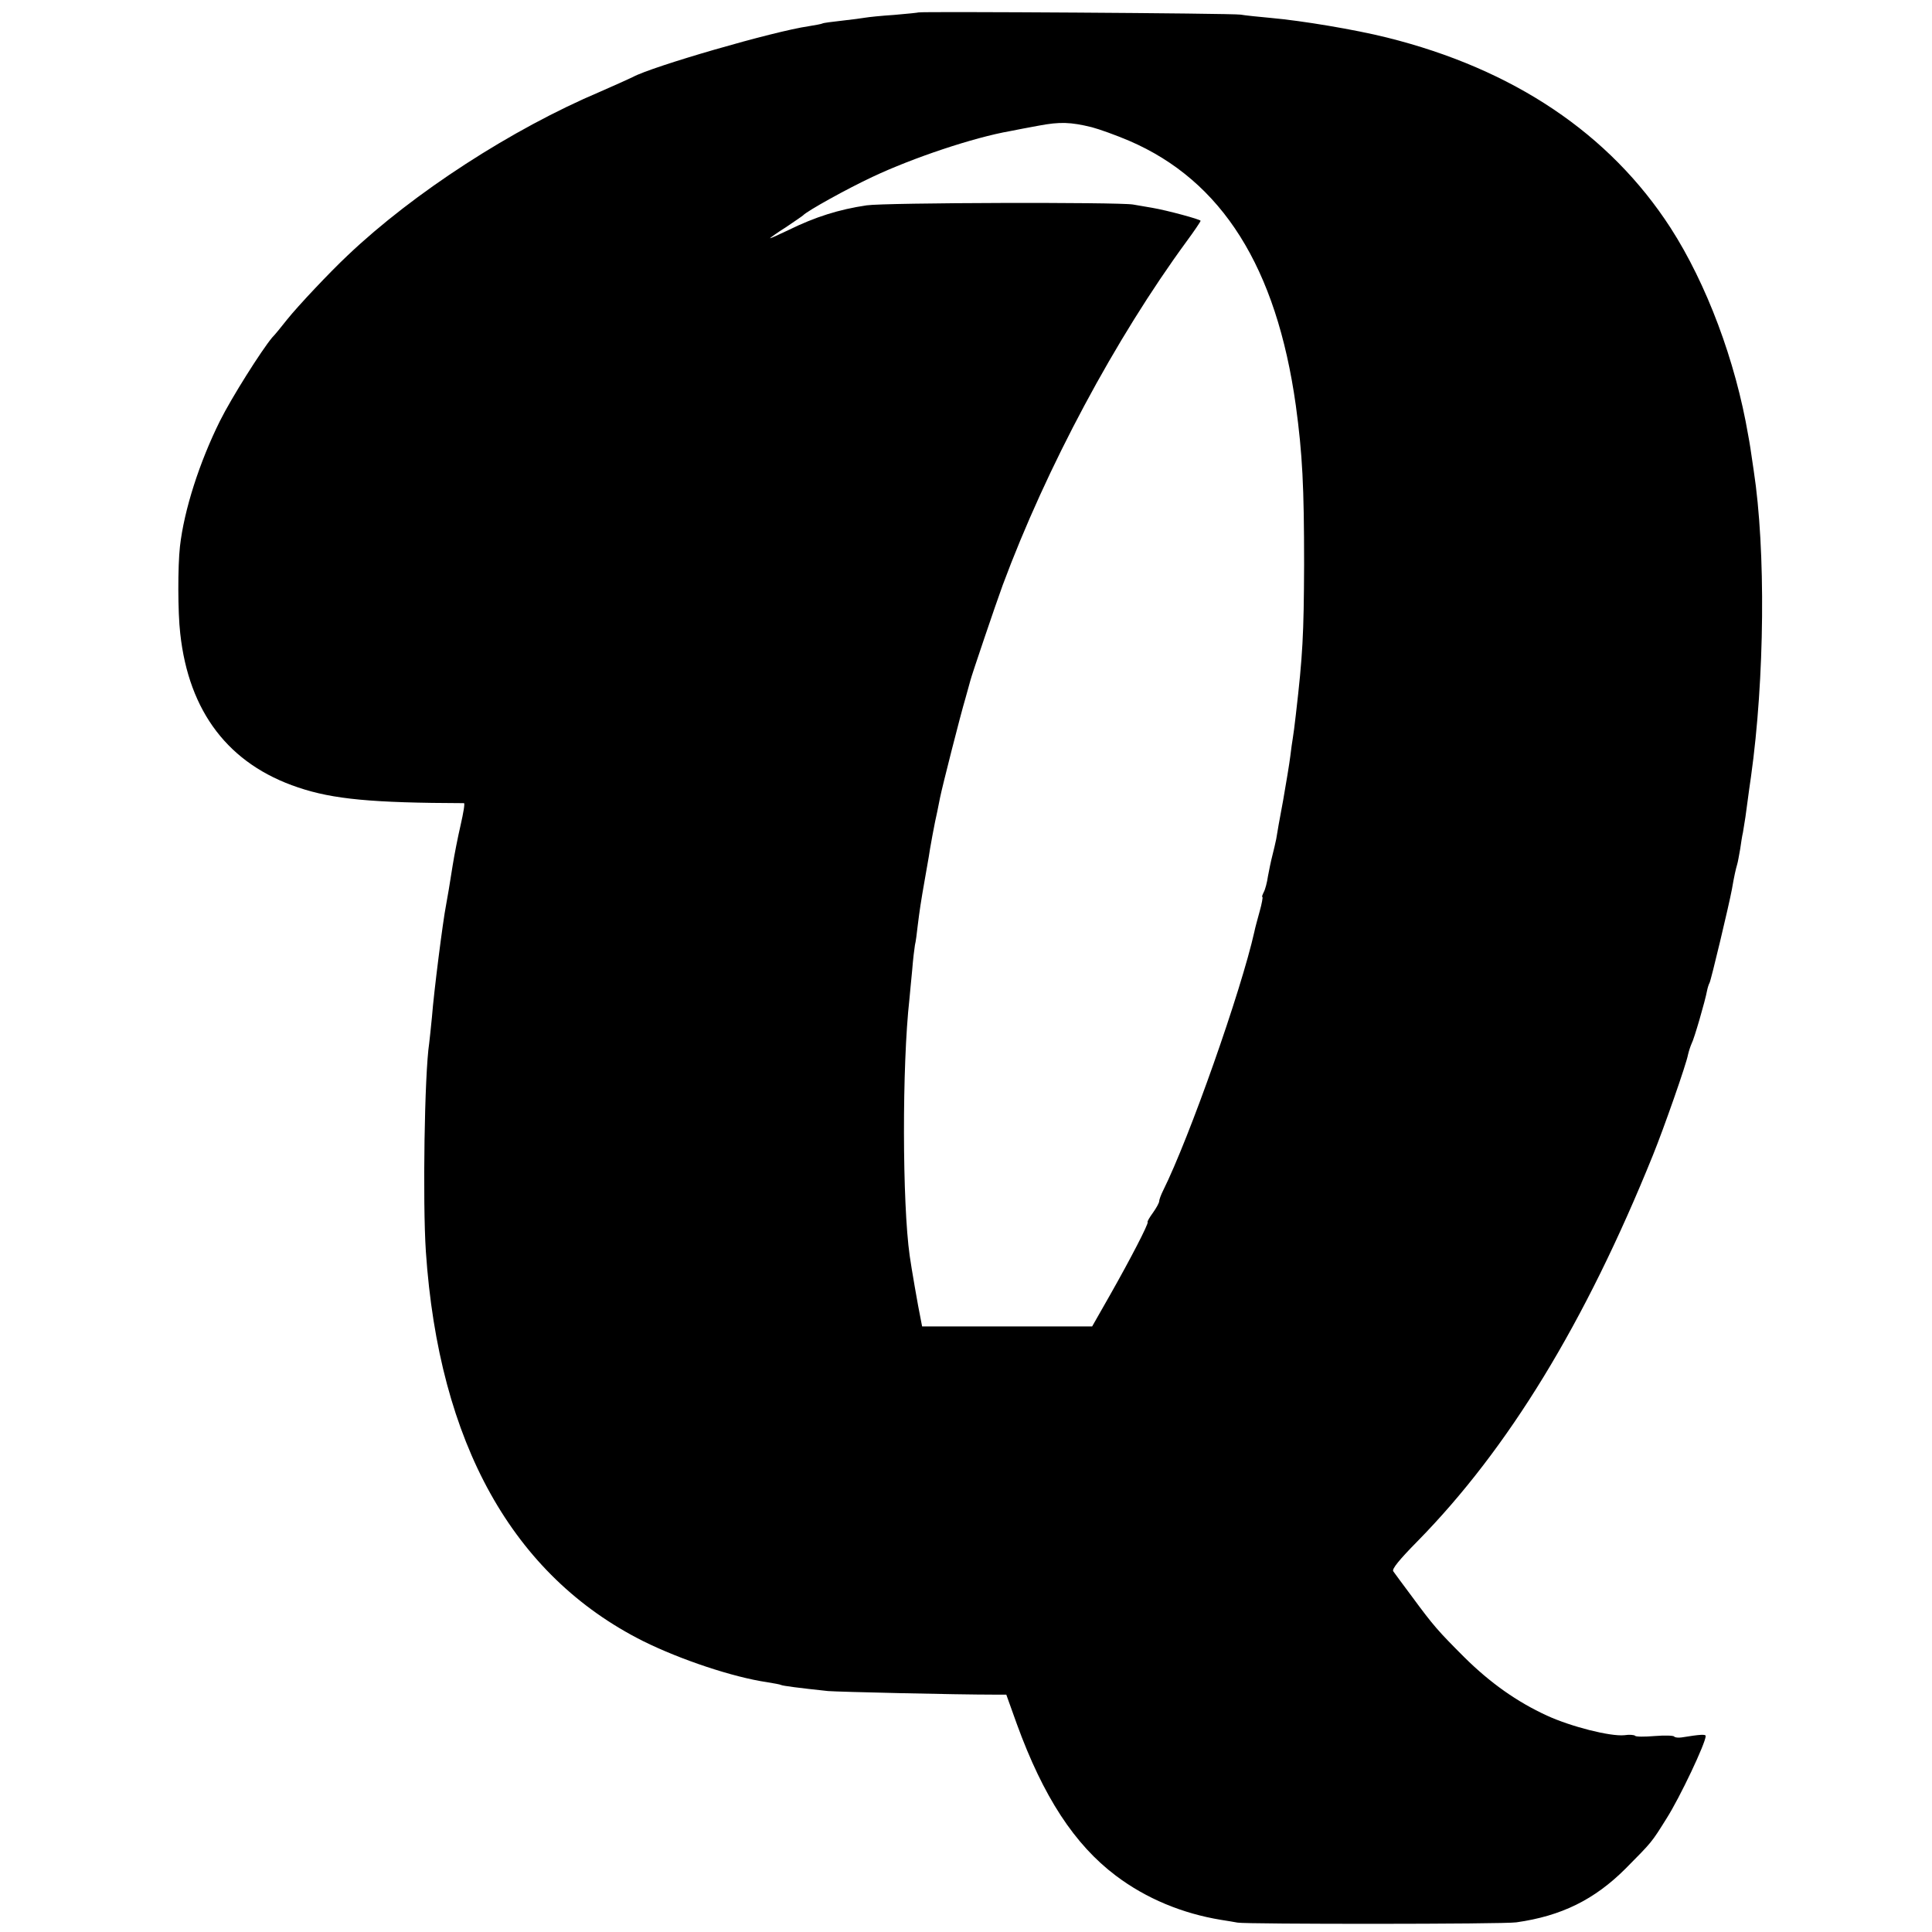 <?xml version="1.0" standalone="no"?>
<!DOCTYPE svg PUBLIC "-//W3C//DTD SVG 20010904//EN"
 "http://www.w3.org/TR/2001/REC-SVG-20010904/DTD/svg10.dtd">
<svg version="1.0" xmlns="http://www.w3.org/2000/svg"
 width="700pt" height="700pt" viewBox="0 0 700 700"
 preserveAspectRatio="xMidYMid meet">
<g transform="translate(0,700) scale(0.1,-0.1)"
fill="#000000" stroke="none">
<path d="M3328 6955 c-2 -1 -41 -5 -88 -9 -47 -3 -94 -8 -105 -10 -11 -2 -49
-7 -85 -11 -36 -4 -67 -8 -70 -10 -3 -2 -26 -6 -50 -10 -126 -18 -568 -146
-637 -184 -10 -5 -63 -29 -118 -53 -319 -135 -676 -366 -915 -593 -65 -61
-180 -183 -220 -233 -19 -24 -43 -54 -54 -65 -39 -47 -146 -216 -189 -302 -74
-149 -130 -322 -145 -455 -8 -71 -8 -238 1 -315 31 -285 176 -474 427 -558
127 -43 269 -56 601 -57 4 0 -2 -35 -12 -79 -10 -43 -23 -109 -29 -147 -12
-76 -17 -106 -24 -144 -11 -55 -44 -313 -51 -405 -4 -38 -8 -81 -10 -95 -17
-111 -24 -575 -12 -755 47 -694 315 -1174 787 -1411 135 -67 326 -131 450
-149 24 -4 47 -8 50 -10 5 -3 66 -11 170 -22 37 -3 460 -13 605 -13 l41 0 38
-106 c96 -264 209 -437 359 -550 110 -83 241 -137 381 -160 21 -3 48 -8 60
-10 31 -6 964 -6 1010 1 163 23 283 82 396 195 96 97 93 93 148 181 49 77 142
274 142 299 0 7 -19 6 -87 -5 -13 -2 -25 0 -27 3 -2 4 -34 5 -71 2 -37 -3 -68
-3 -71 1 -2 3 -20 5 -39 2 -51 -5 -193 31 -280 71 -109 50 -206 119 -299 211
-95 95 -112 114 -190 220 -33 44 -63 85 -68 92 -6 8 23 43 88 109 328 334 607
790 853 1399 39 96 121 330 127 364 3 13 9 31 13 40 9 16 49 154 56 192 2 10
6 23 9 28 5 8 70 280 81 339 8 47 14 73 19 90 3 9 7 35 11 56 3 21 7 48 10 60
2 12 6 37 9 56 3 19 11 85 20 145 50 356 54 823 10 1110 -12 83 -14 96 -20
128 -46 270 -151 549 -281 751 -221 342 -570 576 -1028 690 -116 29 -308 61
-420 71 -44 4 -93 9 -110 12 -29 5 -1162 12 -1167 8z m628 -416 c27 -7 88 -29
135 -49 337 -145 534 -459 604 -959 24 -176 30 -294 30 -576 -1 -255 -5 -330
-30 -545 -4 -36 -9 -74 -11 -85 -2 -11 -6 -40 -9 -65 -3 -25 -15 -97 -26 -160
-12 -63 -23 -126 -25 -140 -3 -14 -9 -41 -14 -60 -5 -19 -12 -53 -16 -75 -3
-22 -10 -48 -15 -57 -5 -10 -8 -18 -5 -18 2 0 -2 -24 -10 -52 -8 -29 -17 -62
-19 -73 -48 -215 -235 -746 -331 -939 -8 -16 -14 -33 -14 -38 0 -6 -10 -24
-22 -41 -13 -18 -22 -33 -20 -35 5 -4 -63 -135 -135 -262 l-66 -116 -308 0
-308 0 -5 26 c-9 42 -35 193 -40 230 -27 190 -28 689 -1 930 2 19 6 67 10 105
3 39 8 79 10 91 3 11 7 43 10 70 7 56 11 84 26 169 6 33 12 69 14 80 3 23 22
128 31 165 3 14 7 36 10 50 8 40 74 300 92 360 8 30 17 60 18 65 4 17 92 277
117 345 159 428 409 894 666 1245 28 38 51 72 51 75 0 5 -122 38 -175 47 -16
3 -48 8 -70 12 -55 9 -896 7 -965 -3 -101 -15 -186 -42 -282 -89 -38 -18 -68
-32 -68 -30 0 1 26 20 58 40 31 21 59 40 62 43 15 16 159 96 251 139 146 69
367 143 499 166 19 4 67 13 105 20 75 14 114 13 191 -6z"/>
</g>
</svg>
